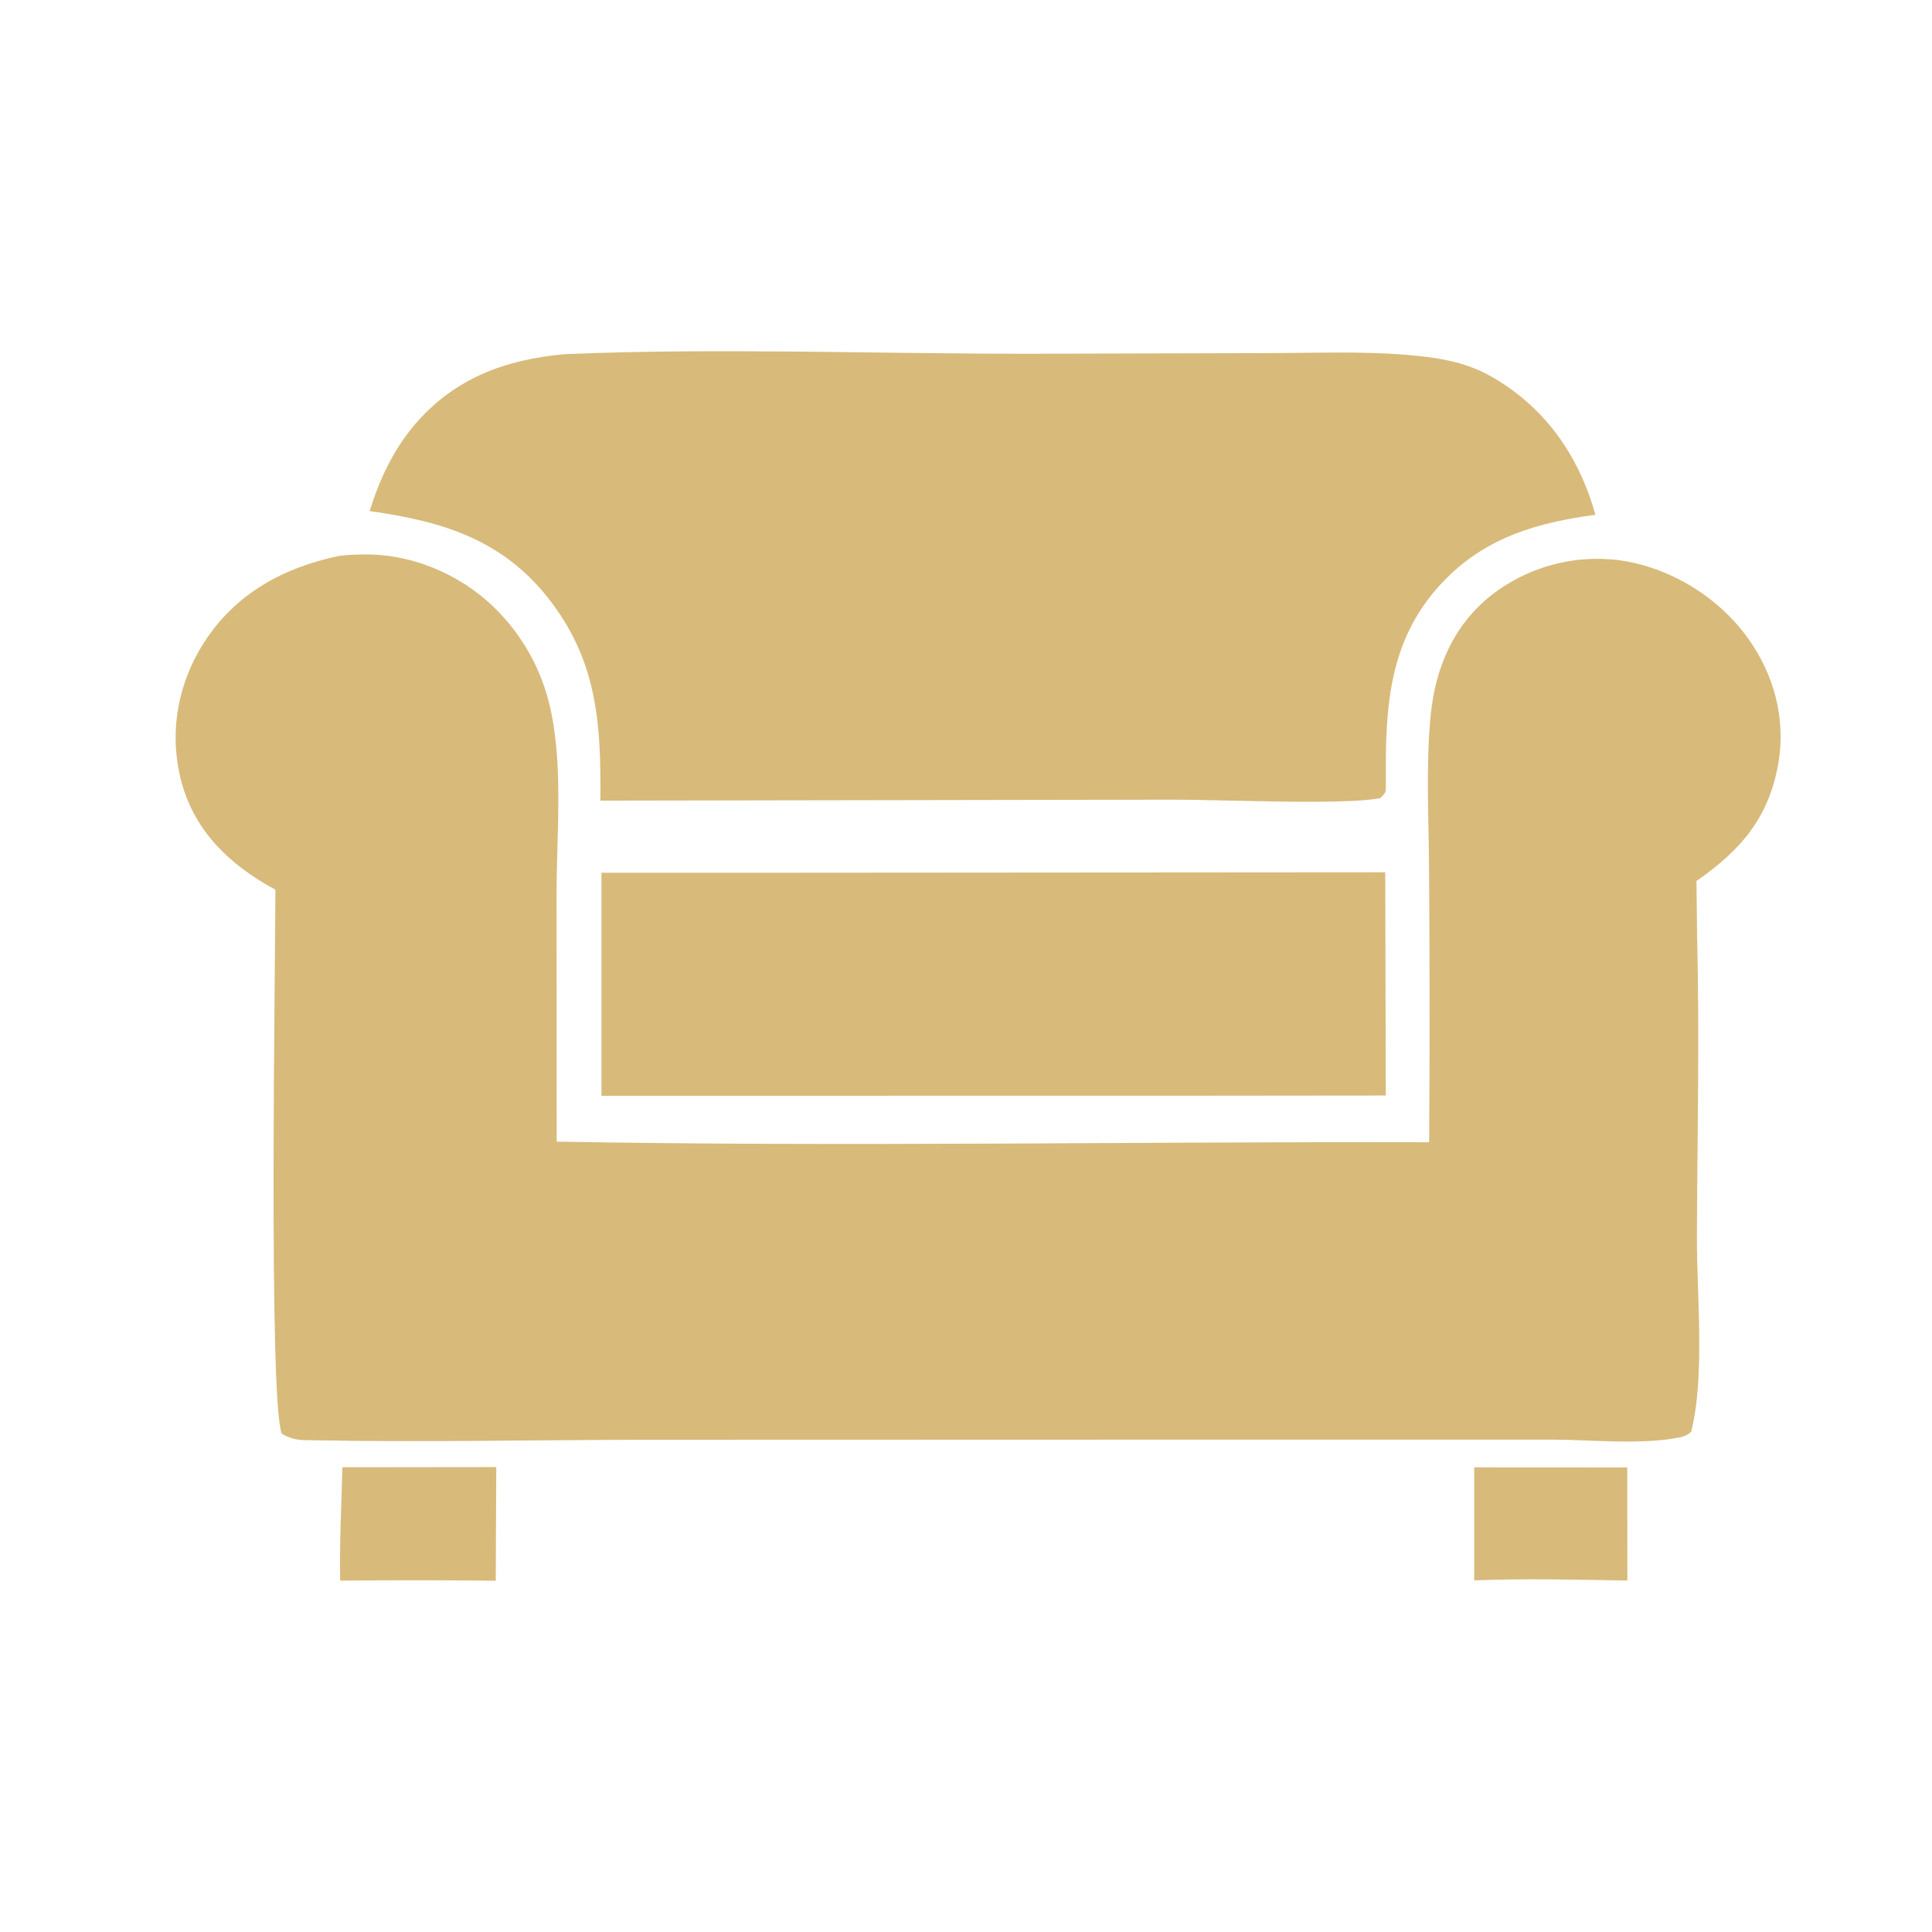 <?xml version="1.0" encoding="UTF-8"?> <svg xmlns="http://www.w3.org/2000/svg" width="22" height="22" viewBox="0 0 22 22" fill="none"><path d="M16.787 16.709L18.53 16.71L18.531 17.998C17.949 17.988 17.368 17.973 16.787 17.996V16.709Z" fill="#D8BA7A"></path><path d="M3.899 16.708L5.651 16.706L5.645 18C5.055 17.993 4.464 17.993 3.874 17.999C3.864 17.571 3.889 17.136 3.899 16.708Z" fill="#D8BA7A"></path><path d="M8.921 9.938L15.774 9.933L15.78 12.475L13.745 12.477L6.849 12.478L6.849 9.938L8.921 9.938Z" fill="#D8BA7A"></path><path d="M6.43 4.033C8.194 3.959 9.99 4.031 11.757 4.028L14.413 4.021C14.942 4.021 15.482 3.997 16.009 4.04C16.344 4.068 16.669 4.113 16.966 4.279C17.586 4.626 17.978 5.183 18.167 5.862C17.518 5.949 16.942 6.111 16.467 6.589C15.809 7.249 15.773 8.042 15.781 8.917C15.777 9.02 15.796 9.01 15.718 9.088C15.329 9.171 13.86 9.104 13.367 9.106L6.837 9.117C6.844 8.274 6.81 7.567 6.284 6.865C5.752 6.154 5.056 5.937 4.209 5.82C4.321 5.461 4.475 5.129 4.719 4.84C5.169 4.308 5.756 4.093 6.43 4.033Z" fill="#D8BA7A"></path><path d="M3.866 6.329C3.947 6.319 4.028 6.316 4.11 6.314C4.675 6.298 5.237 6.533 5.638 6.928C5.675 6.965 5.712 7.003 5.747 7.043C5.782 7.082 5.815 7.123 5.847 7.165C5.88 7.207 5.91 7.25 5.939 7.294C5.969 7.338 5.996 7.383 6.022 7.429C6.048 7.475 6.073 7.522 6.096 7.569C6.118 7.617 6.14 7.665 6.159 7.714C6.179 7.764 6.196 7.813 6.212 7.864C6.228 7.914 6.243 7.965 6.255 8.016C6.418 8.686 6.339 9.466 6.338 10.155L6.339 13C9.647 13.06 12.964 12.998 16.274 13.007C16.281 11.975 16.28 10.942 16.273 9.91C16.271 9.33 16.235 8.726 16.291 8.149C16.343 7.61 16.549 7.12 16.982 6.778C17.008 6.758 17.033 6.739 17.059 6.721C17.086 6.702 17.112 6.684 17.14 6.667C17.167 6.65 17.194 6.634 17.222 6.618C17.25 6.602 17.278 6.587 17.307 6.573C17.335 6.558 17.364 6.545 17.394 6.532C17.423 6.519 17.453 6.506 17.483 6.495C17.513 6.483 17.543 6.472 17.573 6.462C17.604 6.452 17.634 6.443 17.665 6.435C17.696 6.426 17.727 6.418 17.759 6.411C17.79 6.404 17.821 6.398 17.853 6.392C17.885 6.387 17.916 6.382 17.948 6.378C17.98 6.374 18.012 6.371 18.044 6.369C18.076 6.367 18.108 6.365 18.14 6.364C18.172 6.363 18.204 6.363 18.236 6.364C18.268 6.365 18.3 6.367 18.332 6.369C18.364 6.371 18.396 6.374 18.428 6.378C19.004 6.454 19.56 6.791 19.9 7.262C20.201 7.678 20.338 8.184 20.25 8.692C20.142 9.316 19.818 9.684 19.318 10.032L19.325 10.66C19.354 11.801 19.327 12.945 19.323 14.086C19.321 14.746 19.417 15.682 19.257 16.305C19.218 16.337 19.185 16.356 19.136 16.366C18.696 16.457 18.119 16.394 17.668 16.393L14.467 16.393L7.317 16.395C6.078 16.397 4.836 16.424 3.596 16.401C3.439 16.398 3.341 16.408 3.207 16.323C3.056 15.891 3.137 10.936 3.136 10.13C3.102 10.113 3.069 10.094 3.036 10.075C2.54 9.784 2.172 9.394 2.045 8.817C1.931 8.299 2.036 7.765 2.321 7.32C2.683 6.756 3.228 6.463 3.866 6.329Z" fill="#D8BA7A"></path></svg> 